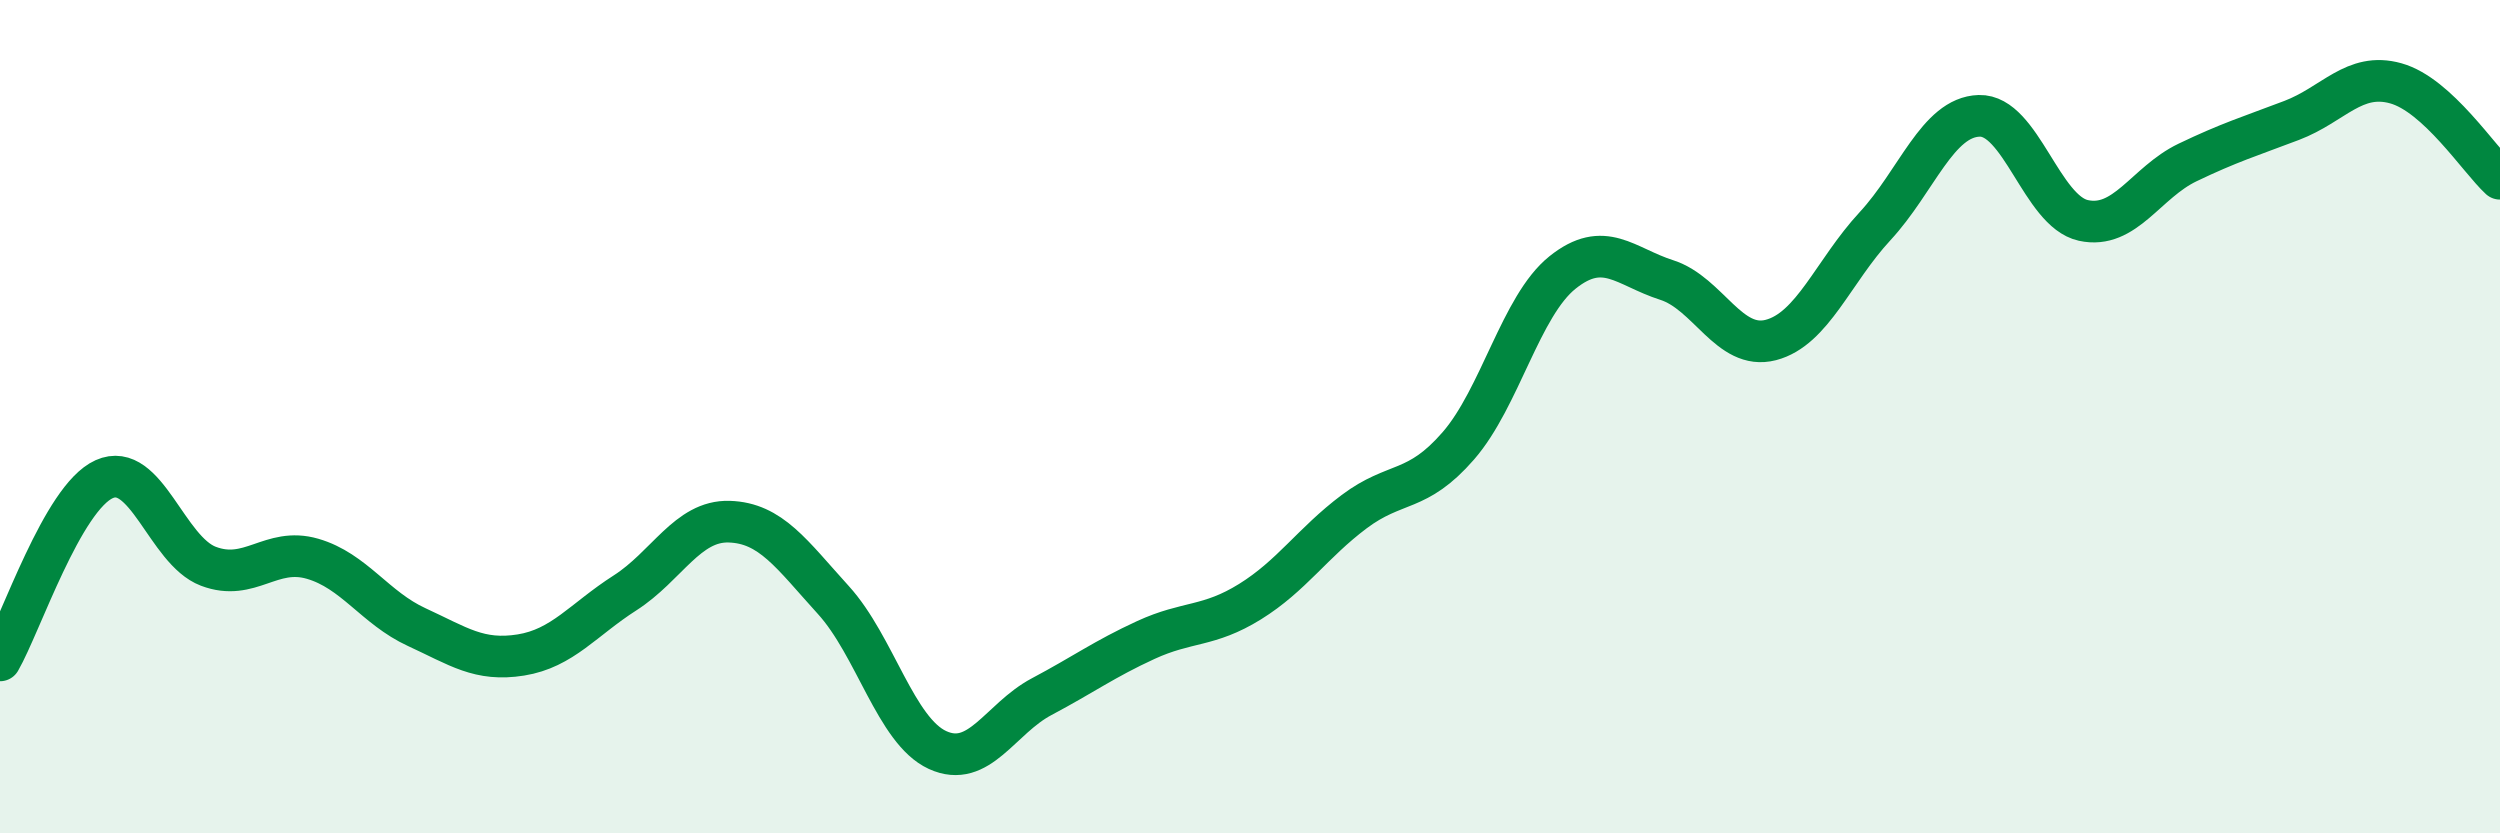 
    <svg width="60" height="20" viewBox="0 0 60 20" xmlns="http://www.w3.org/2000/svg">
      <path
        d="M 0,15.85 C 0.5,14.98 1.5,11.95 2.5,11.5 C 3.5,11.05 4,13.21 5,13.59 C 6,13.97 6.5,13.12 7.5,13.41 C 8.5,13.7 9,14.59 10,15.05 C 11,15.51 11.5,15.88 12.5,15.72 C 13.5,15.56 14,14.87 15,14.23 C 16,13.59 16.5,12.49 17.5,12.52 C 18.5,12.55 19,13.3 20,14.4 C 21,15.5 21.5,17.54 22.5,18 C 23.5,18.46 24,17.25 25,16.72 C 26,16.19 26.5,15.82 27.5,15.36 C 28.5,14.9 29,15.06 30,14.44 C 31,13.82 31.5,13.03 32.5,12.28 C 33.5,11.53 34,11.85 35,10.7 C 36,9.55 36.5,7.34 37.5,6.54 C 38.5,5.74 39,6.4 40,6.72 C 41,7.04 41.5,8.42 42.5,8.16 C 43.5,7.9 44,6.51 45,5.43 C 46,4.35 46.5,2.81 47.5,2.78 C 48.5,2.75 49,5.07 50,5.29 C 51,5.51 51.5,4.38 52.5,3.9 C 53.5,3.42 54,3.27 55,2.89 C 56,2.51 56.5,1.72 57.5,2 C 58.5,2.28 59.5,3.83 60,4.29L60 20L0 20Z"
        fill="#008740"
        opacity="0.1"
        stroke-linecap="round"
        stroke-linejoin="round"
      />
      <path
        d="M 0,15.85 C 0.5,14.98 1.5,11.95 2.5,11.5 C 3.5,11.05 4,13.21 5,13.59 C 6,13.97 6.5,13.12 7.5,13.41 C 8.5,13.7 9,14.59 10,15.05 C 11,15.51 11.5,15.88 12.5,15.72 C 13.5,15.56 14,14.87 15,14.23 C 16,13.59 16.5,12.49 17.5,12.52 C 18.5,12.55 19,13.3 20,14.4 C 21,15.5 21.5,17.54 22.5,18 C 23.5,18.46 24,17.25 25,16.72 C 26,16.19 26.5,15.82 27.5,15.36 C 28.5,14.9 29,15.06 30,14.44 C 31,13.82 31.5,13.03 32.5,12.28 C 33.5,11.53 34,11.85 35,10.7 C 36,9.55 36.5,7.34 37.5,6.54 C 38.5,5.74 39,6.4 40,6.72 C 41,7.04 41.5,8.42 42.5,8.16 C 43.5,7.9 44,6.51 45,5.43 C 46,4.35 46.5,2.81 47.5,2.78 C 48.5,2.75 49,5.07 50,5.29 C 51,5.51 51.5,4.38 52.5,3.9 C 53.5,3.42 54,3.27 55,2.89 C 56,2.51 56.5,1.72 57.5,2 C 58.5,2.28 59.5,3.83 60,4.29"
        stroke="#008740"
        stroke-width="1"
        fill="none"
        stroke-linecap="round"
        stroke-linejoin="round"
      />
    </svg>
  